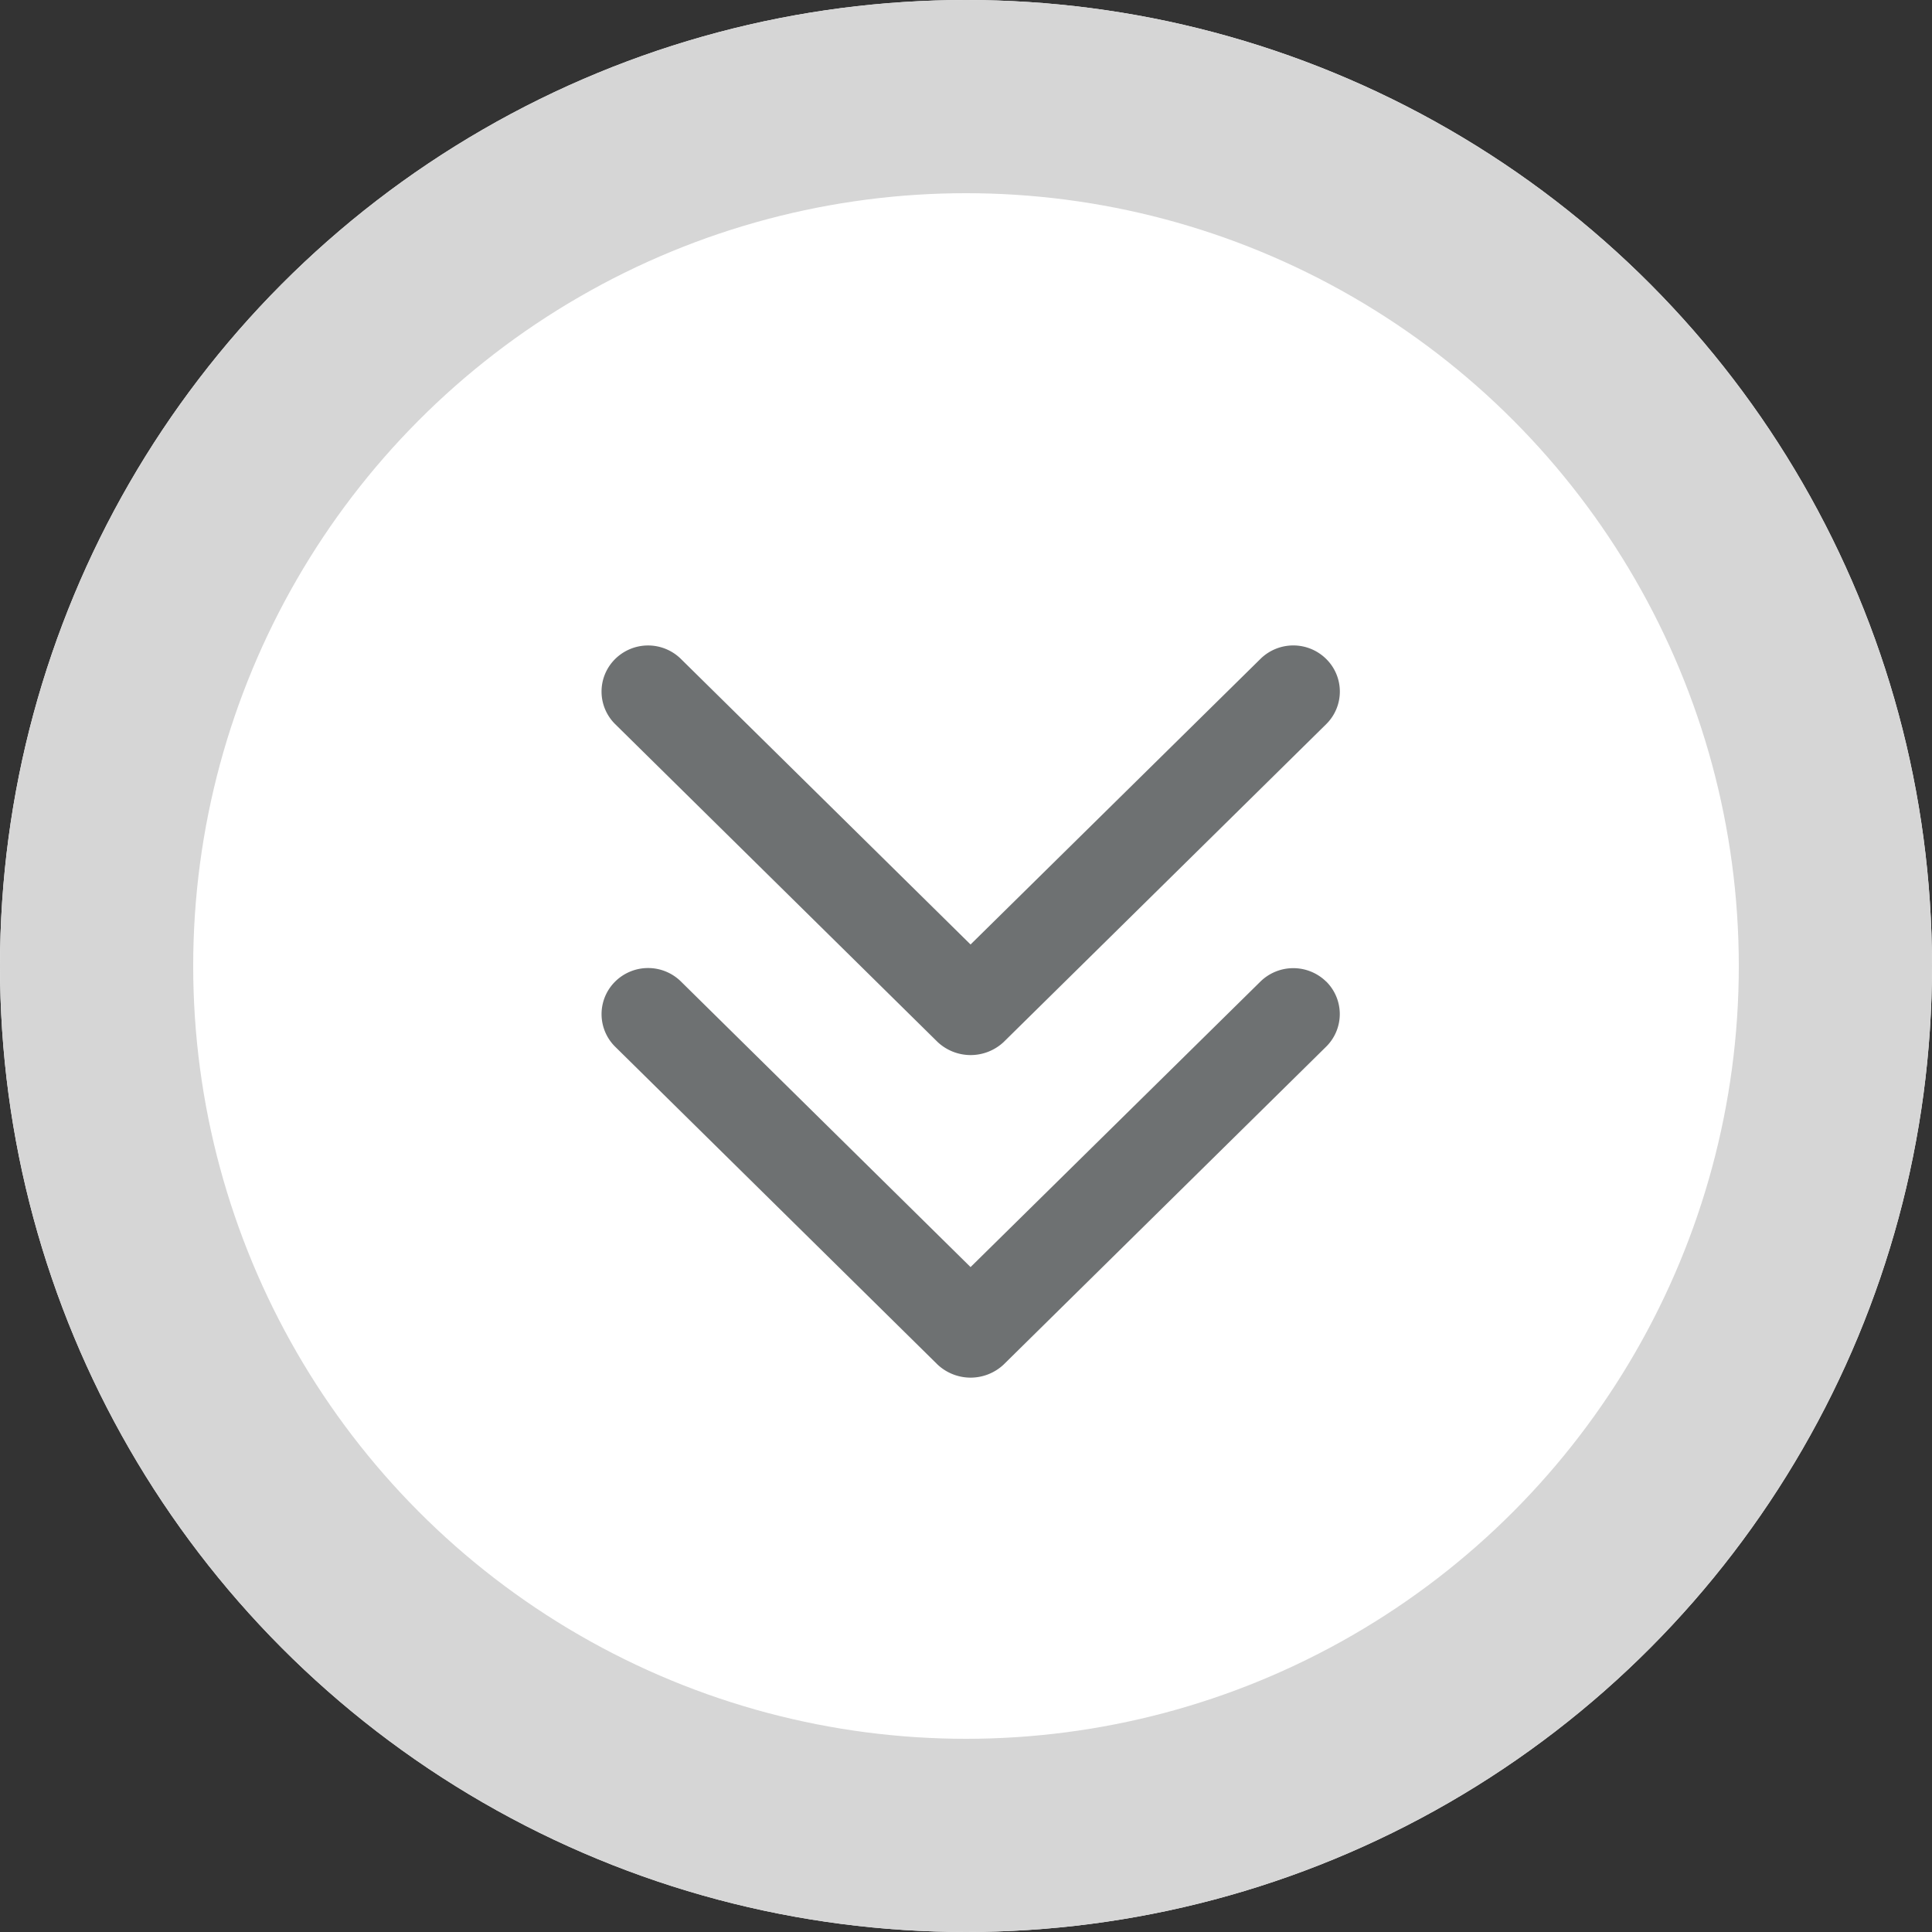 <svg xmlns="http://www.w3.org/2000/svg" xmlns:xlink="http://www.w3.org/1999/xlink" width="100" height="100" viewBox="0 0 100 100">
  <rect x="0" y="0" width="100" height="100" fill="#333333" stroke="none"/>
  <defs>
    <clipPath id="clip-path">
      <rect id="Rectangle_32606" data-name="Rectangle 32606" width="38.211" height="37.899" fill="#6e7172"/>
    </clipPath>
  </defs>
  <g id="Group_69712" data-name="Group 69712" transform="translate(-674.516 -1369)">
    <g id="Ellipse_1_copy" data-name="Ellipse 1 copy" transform="translate(674.516 1369)" fill="#fff" stroke="#d6d6d6" stroke-width="10">
      <circle cx="50" cy="50" r="50" stroke="none"/>
      <circle cx="50" cy="50" r="45" fill="none"/>
    </g>
    <g id="Group_69696" data-name="Group 69696" transform="translate(705.652 1402.409)">
      <g id="Group_69446" data-name="Group 69446" clip-path="url(#clip-path)">
        <path id="Path_27033" data-name="Path 27033" d="M37.506,17.393a2.37,2.37,0,0,1,0,3.373l-16.7,16.46a2.5,2.5,0,0,1-3.409,0L.705,20.769a2.371,2.371,0,0,1,0-3.373,2.423,2.423,0,0,1,3.407,0L19.1,32.175,34.1,17.4a2.432,2.432,0,0,1,3.409,0M17.4,20.53a2.5,2.5,0,0,0,3.409,0l16.7-16.458a2.368,2.368,0,0,0,0-3.372A2.422,2.422,0,0,0,34.1.7l-15,14.778L4.111.7A2.422,2.422,0,0,0,.705.7a2.368,2.368,0,0,0,0,3.372Z" transform="translate(0 0)" fill="#6e7172"/>
      </g>
    </g>
  </g>
</svg>
